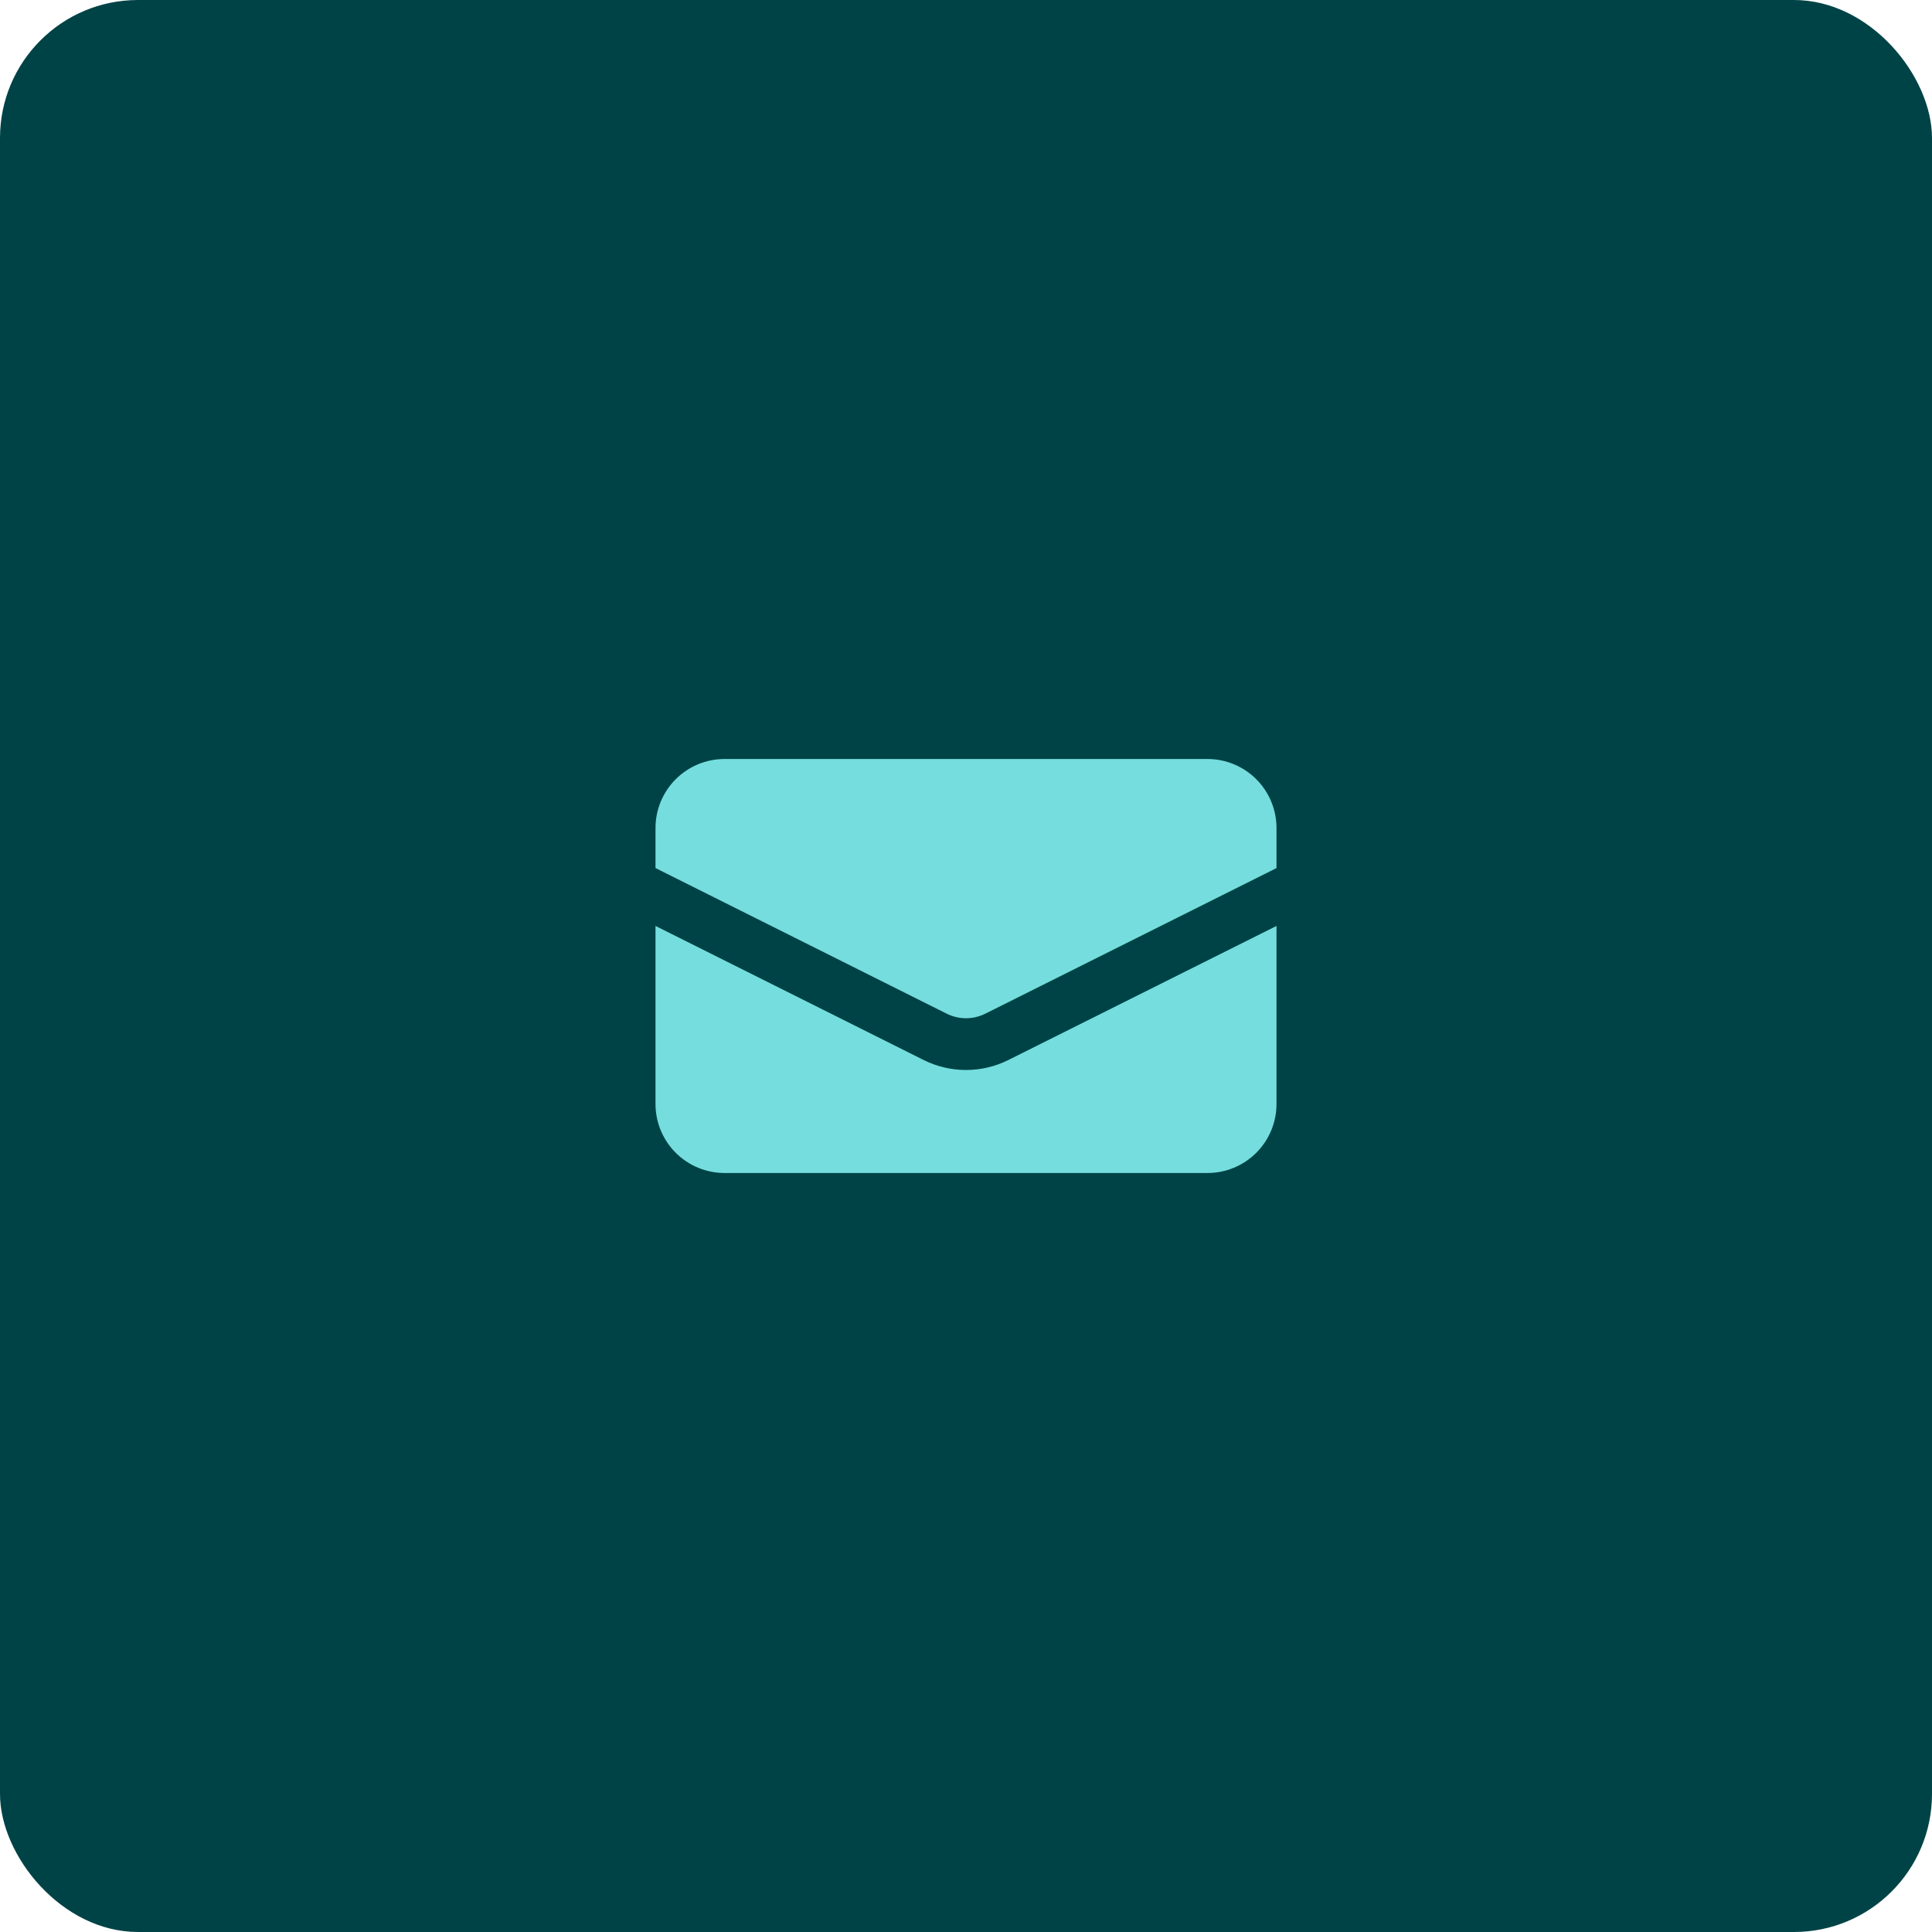 <svg width="56" height="56" viewBox="0 0 56 56" fill="none" xmlns="http://www.w3.org/2000/svg">
<rect width="56" height="56" rx="4" fill="#004346"/>
<path d="M21 22C20.47 22 19.961 22.211 19.586 22.586C19.211 22.961 19 23.47 19 24V25.161L27.441 29.382C27.615 29.469 27.806 29.514 28 29.514C28.194 29.514 28.385 29.469 28.559 29.382L37 25.162V24C37 23.47 36.789 22.961 36.414 22.586C36.039 22.211 35.53 22 35 22H21Z" fill="#75DDDD"/>
<path d="M37 26.839L29.23 30.724C28.848 30.915 28.427 31.014 28 31.014C27.573 31.014 27.152 30.915 26.77 30.724L19 26.839V32C19 32.53 19.211 33.039 19.586 33.414C19.961 33.789 20.47 34 21 34H35C35.53 34 36.039 33.789 36.414 33.414C36.789 33.039 37 32.53 37 32V26.839Z" fill="#75DDDD"/>
</svg>
